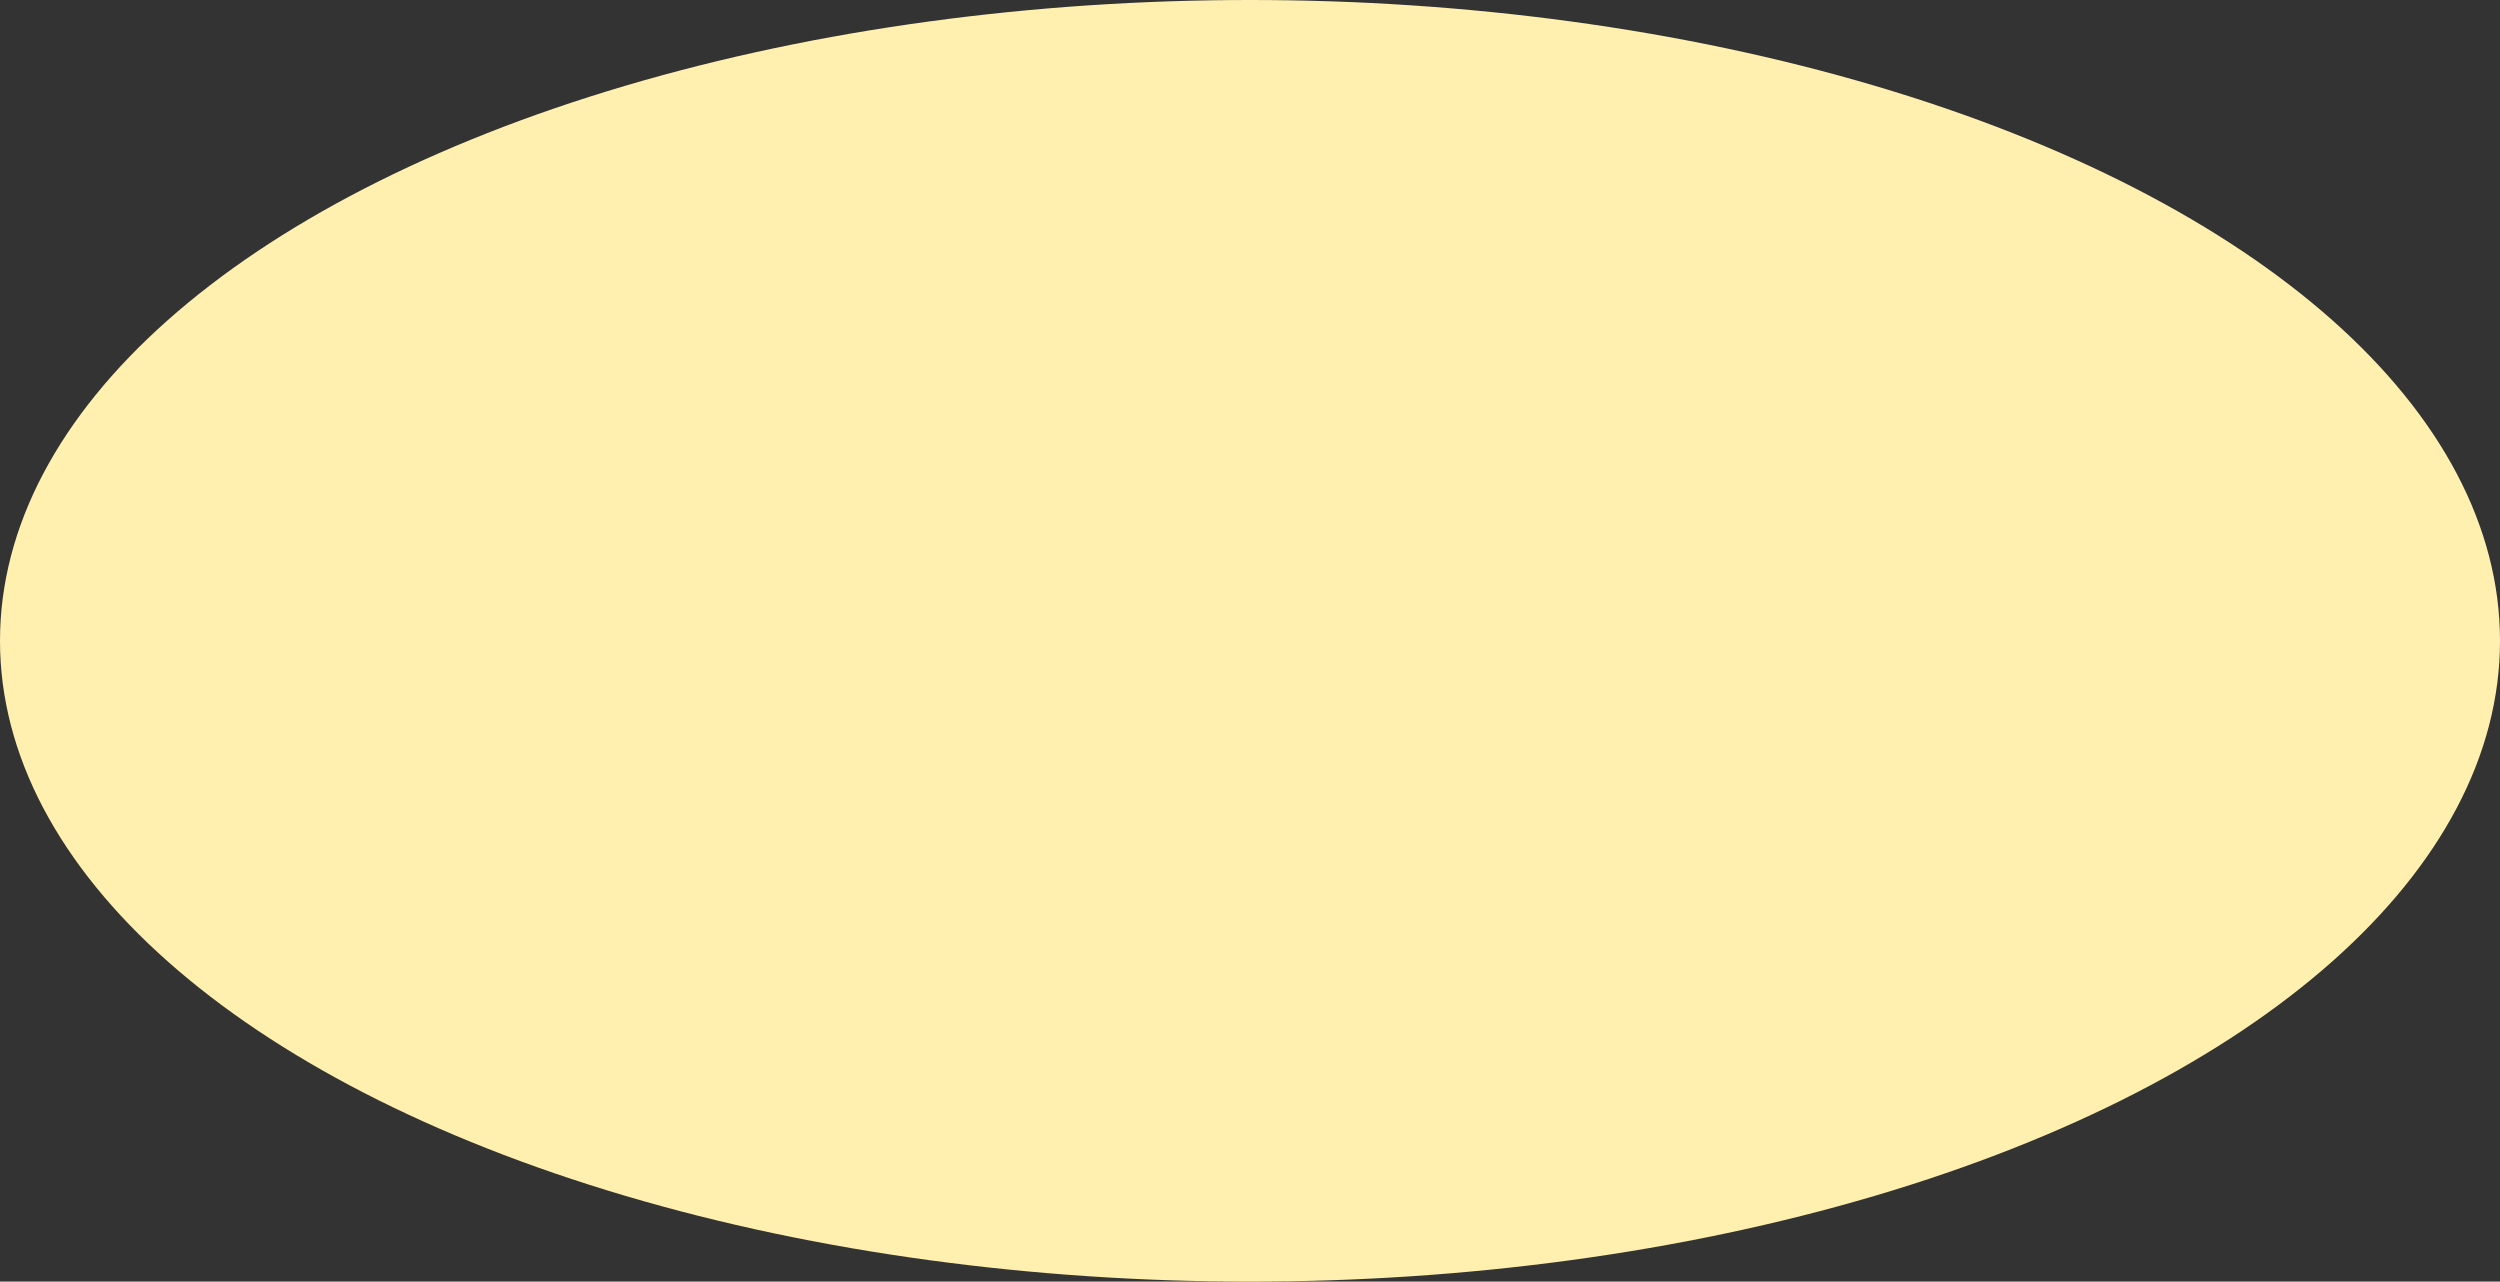 <?xml version="1.0" encoding="UTF-8"?> <svg xmlns="http://www.w3.org/2000/svg" width="1028" height="527" viewBox="0 0 1028 527" fill="none"><rect x="0" y="0" width="1028" height="527" fill="#333333" stroke="none"/><ellipse cx="514" cy="263.5" rx="514" ry="263.5" fill="#FFF0AF"></ellipse></svg> 